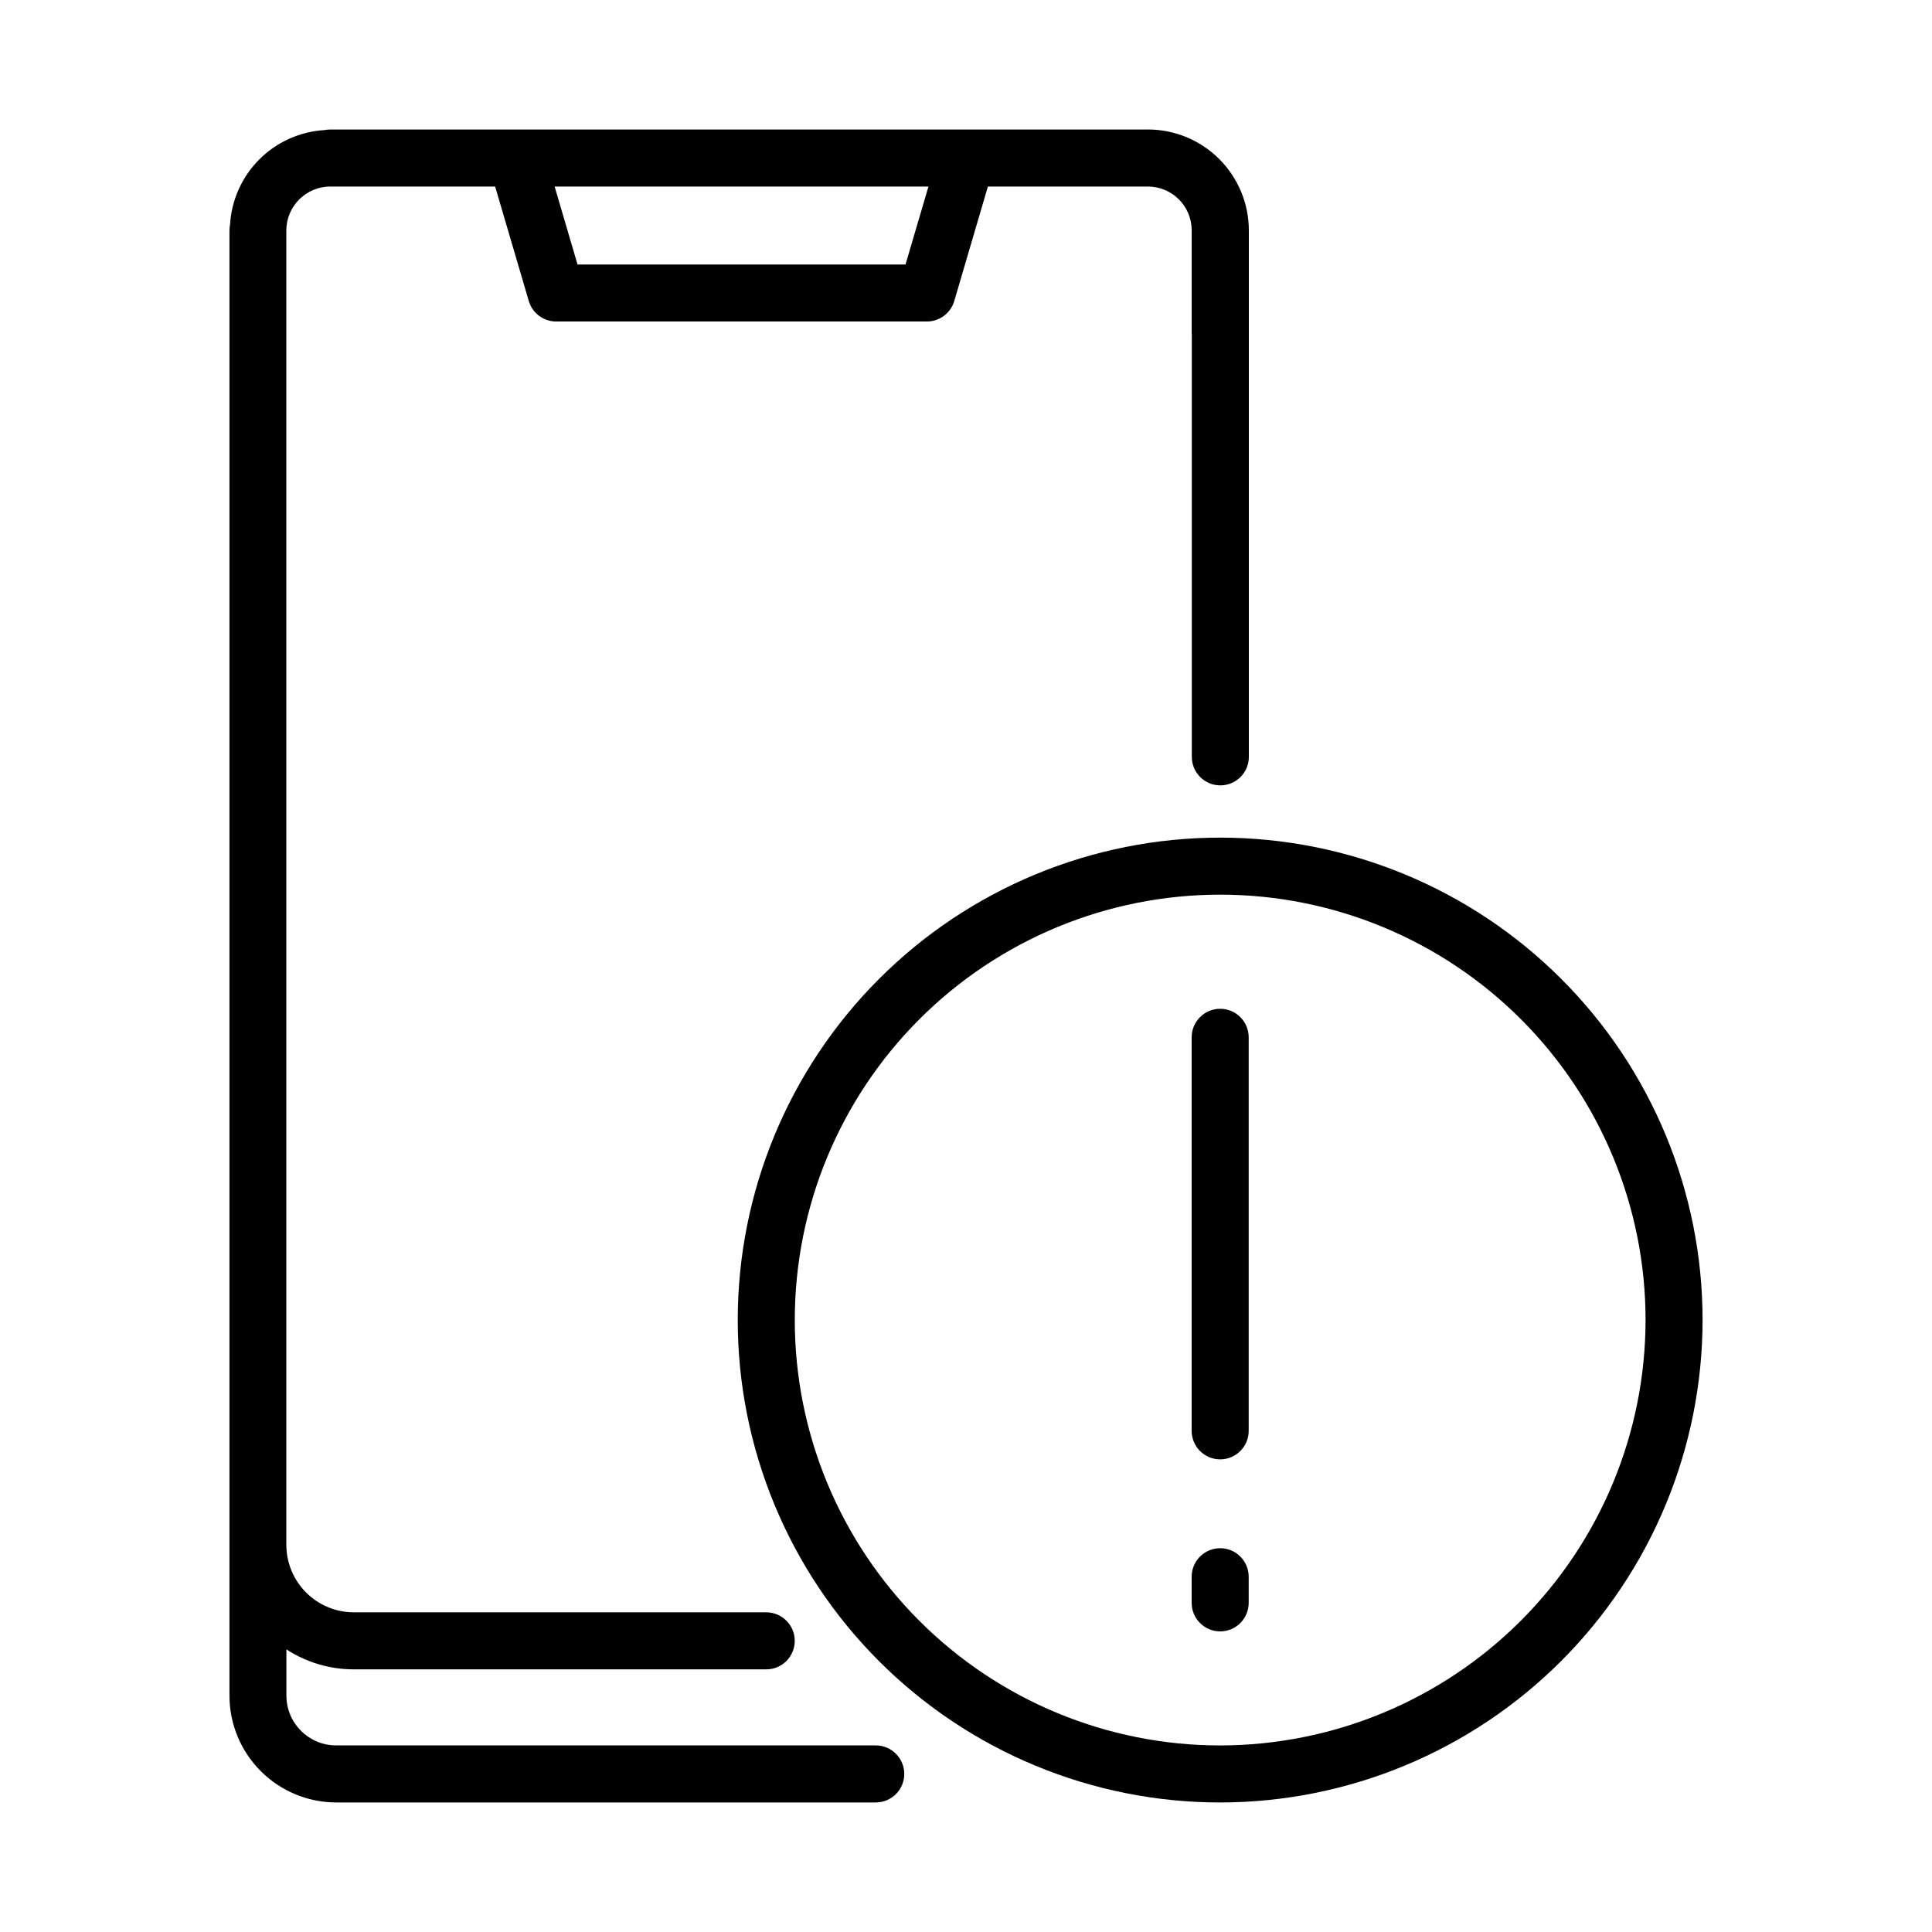 <?xml version="1.0" encoding="UTF-8"?>
<!-- Uploaded to: ICON Repo, www.iconrepo.com, Generator: ICON Repo Mixer Tools -->
<svg fill="#000000" width="800px" height="800px" version="1.1" viewBox="144 144 512 512" xmlns="http://www.w3.org/2000/svg">
 <g>
  <path d="m448.23 178.32h-216.7c-0.508 0-1.016 0.051-1.512 0.152-6.527 0.387-12.684 3.152-17.305 7.777-4.617 4.629-7.379 10.789-7.754 17.312-0.102 0.5-0.152 1.004-0.152 1.512v388.29c0.004 7.5 2.984 14.691 8.285 19.996 5.301 5.309 12.488 8.297 19.988 8.312h143c4.176 0 7.559-3.383 7.559-7.559 0-4.172-3.383-7.559-7.559-7.559h-143c-7.277-0.008-13.172-5.906-13.18-13.184v-12.262c5.316 3.457 11.523 5.297 17.867 5.293h109.29c4.176 0 7.559-3.383 7.559-7.555 0-4.176-3.383-7.559-7.559-7.559h-109.29c-4.742-0.004-9.289-1.891-12.641-5.242-3.352-3.352-5.238-7.894-5.246-12.637v-348.32c0.008-6.434 5.219-11.645 11.652-11.652h43.684l8.922 30.355h0.004c0.949 3.211 3.898 5.414 7.25 5.414h98.242c3.356 0 6.309-2.211 7.254-5.43l8.914-30.34h42.426c6.359 0.02 11.523 5.148 11.586 11.512v0.145 27.379c0 0.102 0.023 0.191 0.031 0.293v111.81c0 4.176 3.383 7.559 7.559 7.559 4.172 0 7.555-3.383 7.555-7.559v-139.49c0-7.094-2.816-13.895-7.828-18.914s-11.812-7.844-18.902-7.852zm-64.258 35.77h-86.922l-6.07-20.656h99.07z"/>
  <path d="m467.36 411.34c-4.176 0-7.559 3.383-7.559 7.555v104.29c0 4.176 3.383 7.559 7.559 7.559 4.172 0 7.555-3.383 7.555-7.559v-104.29c0-4.172-3.383-7.555-7.555-7.555z"/>
  <path d="m467.36 554.29c-4.176 0-7.559 3.383-7.559 7.559v6.926c0 4.176 3.383 7.559 7.559 7.559 4.172 0 7.555-3.383 7.555-7.559v-6.926c0-2.004-0.797-3.926-2.211-5.344-1.418-1.418-3.34-2.215-5.344-2.215z"/>
  <path d="m595.2 493.83c0.004-33.906-13.465-66.426-37.441-90.402-23.977-23.977-56.492-37.449-90.402-37.449-33.906 0-66.426 13.469-90.402 37.445-23.977 23.977-37.445 56.492-37.445 90.402 0 33.906 13.469 66.426 37.445 90.402 23.977 23.973 56.492 37.445 90.402 37.445 33.895-0.031 66.395-13.512 90.363-37.48s37.449-56.465 37.48-90.363zm-127.84 112.73c-29.898 0-58.574-11.875-79.715-33.016-21.145-21.145-33.02-49.816-33.02-79.715 0-29.902 11.879-58.574 33.02-79.715 21.145-21.141 49.816-33.02 79.715-33.02 29.902 0.004 58.574 11.883 79.715 33.023 21.141 21.141 33.016 49.816 33.016 79.715-0.031 29.891-11.922 58.543-33.055 79.676-21.137 21.133-49.789 33.02-79.676 33.051z"/>
 </g>
</svg>